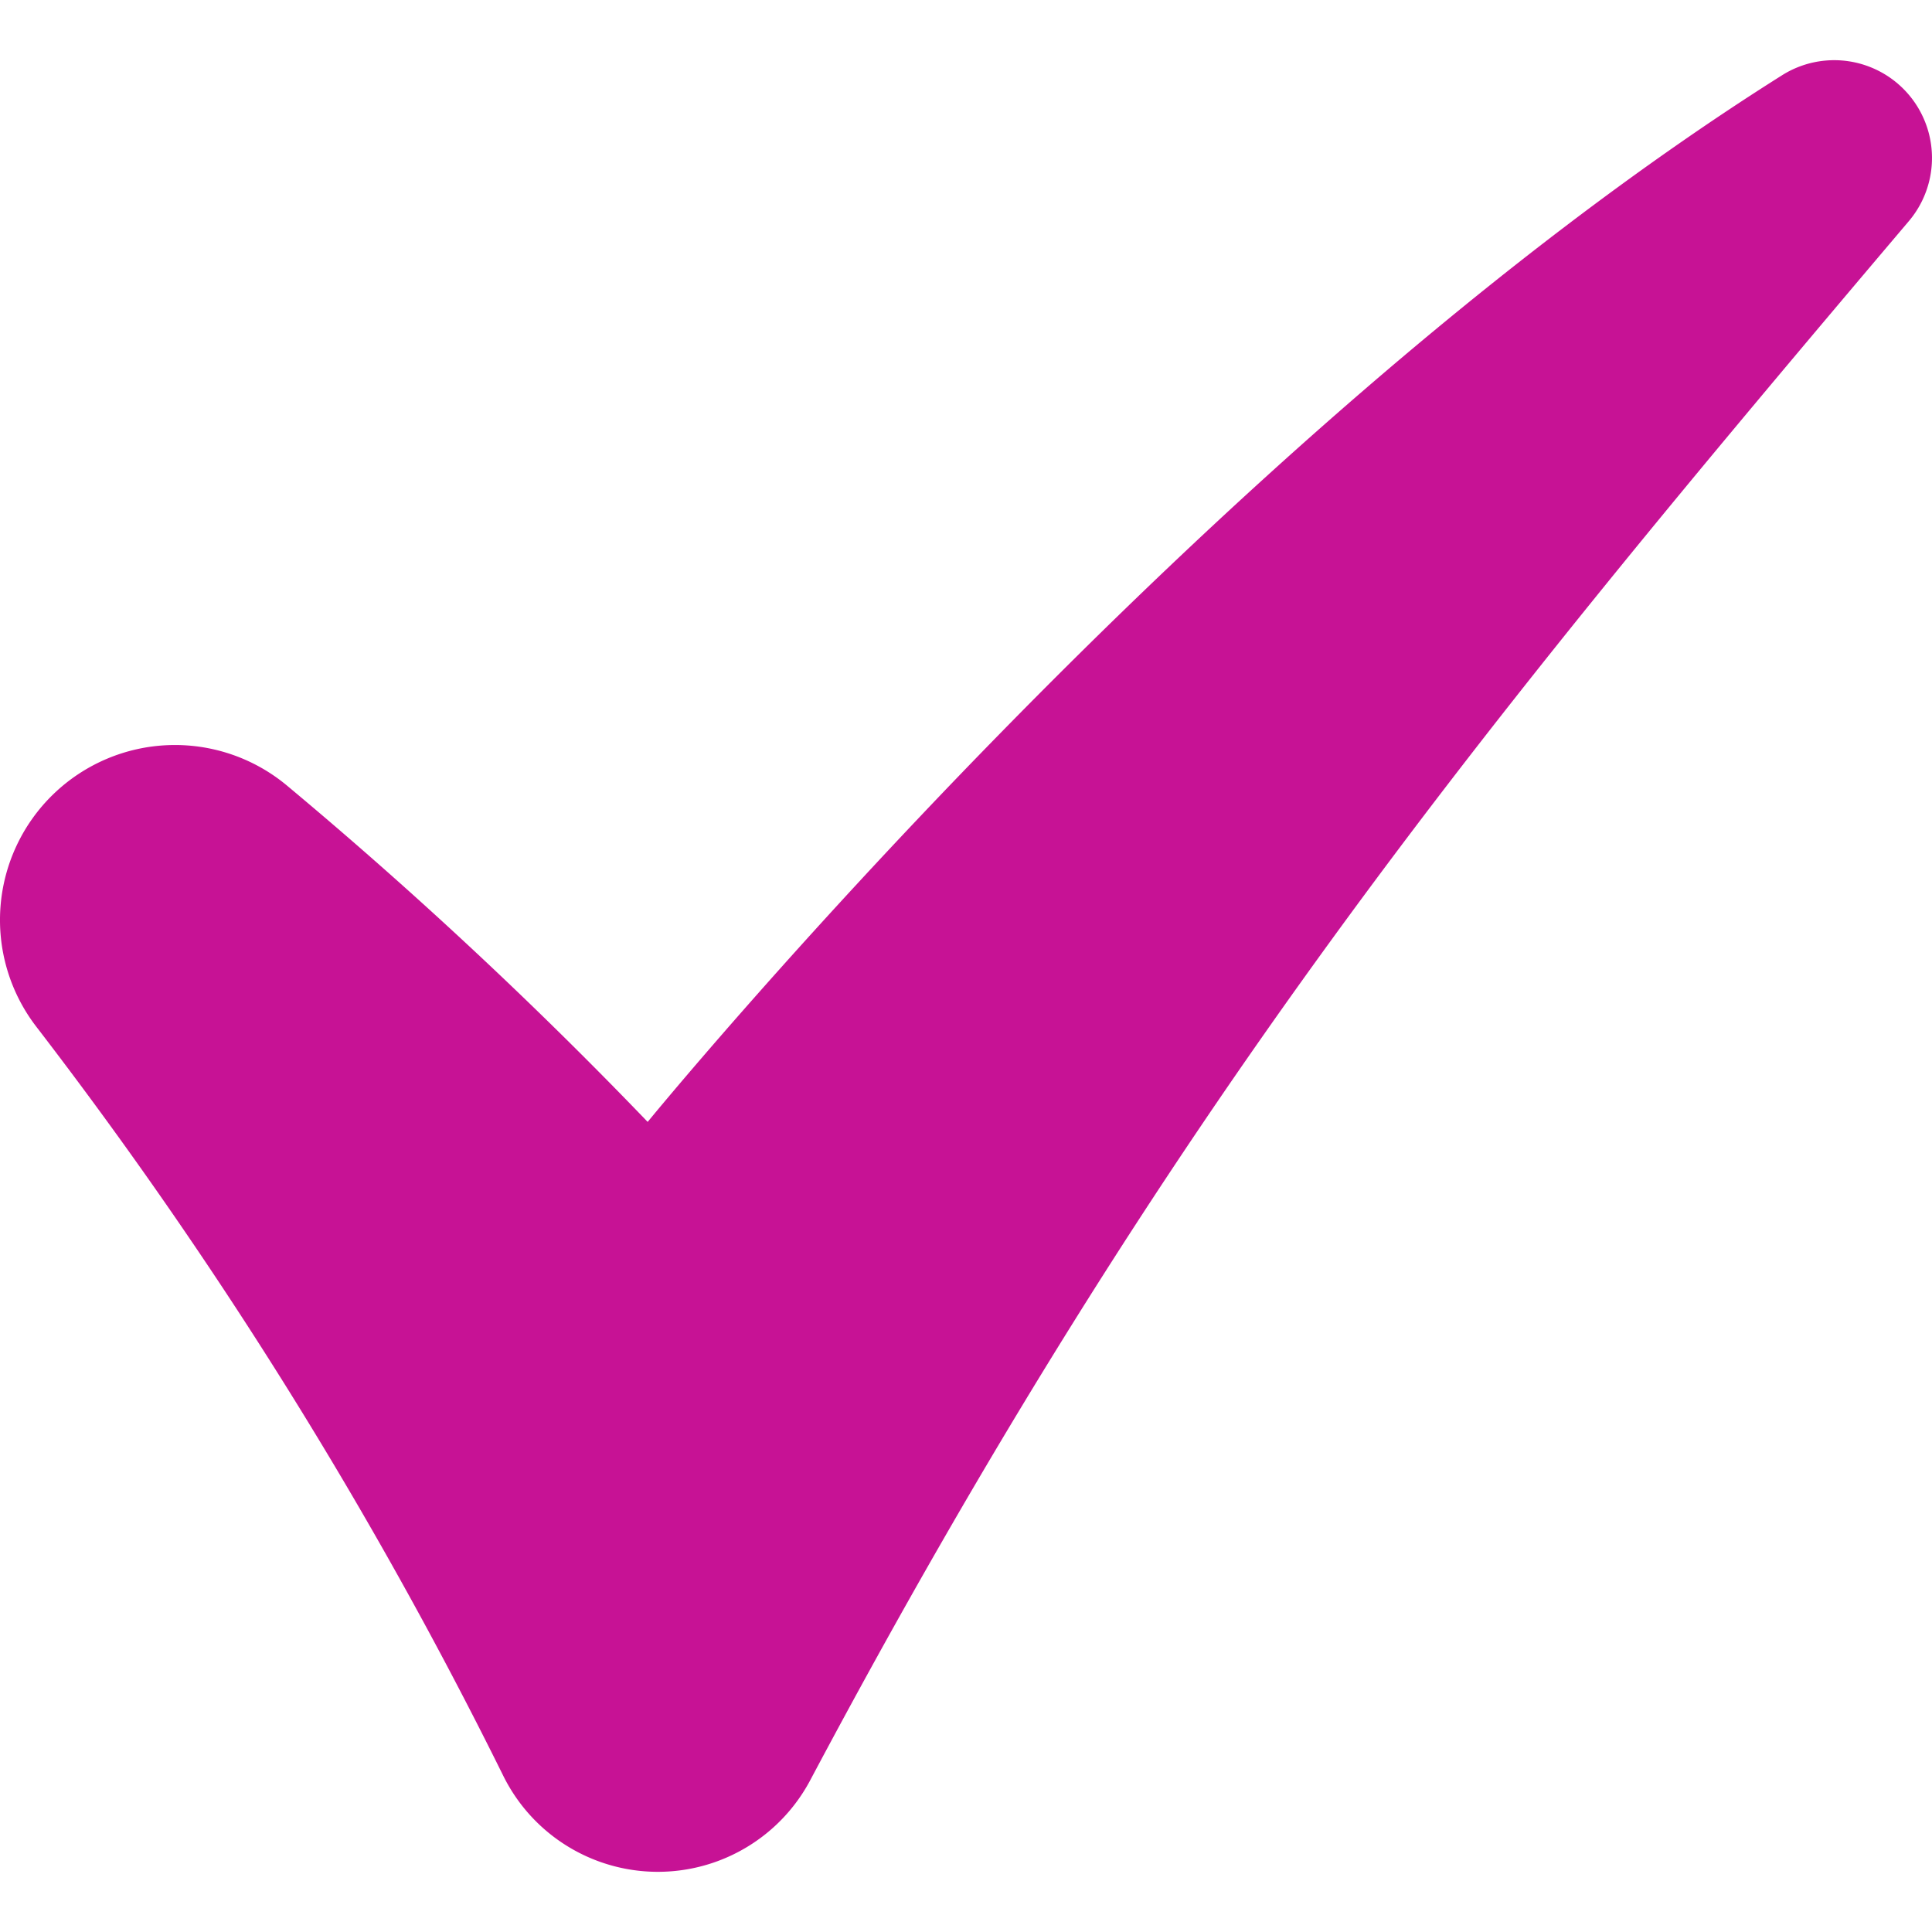<?xml version="1.0" encoding="UTF-8" standalone="no"?>
<svg
   data-name="Layer 1"
   viewBox="0 0 125 125"
   x="0px"
   y="0px"
   version="1.1"
   id="svg2"
   sodipodi:docname="check.svg"
   width="125"
   height="125"
   inkscape:version="1.3 (0e150ed6c4, 2023-07-21)"
   xmlns:inkscape="http://www.inkscape.org/namespaces/inkscape"
   xmlns:sodipodi="http://sodipodi.sourceforge.net/DTD/sodipodi-0.dtd"
   xmlns="http://www.w3.org/2000/svg"
   xmlns:svg="http://www.w3.org/2000/svg"
   xmlns:rdf="http://www.w3.org/1999/02/22-rdf-syntax-ns#"
   xmlns:cc="http://creativecommons.org/ns#"
   xmlns:dc="http://purl.org/dc/elements/1.1/">
  <defs
     id="defs2" />
  <sodipodi:namedview
     id="namedview2"
     pagecolor="#ffffff"
     bordercolor="#000000"
     borderopacity="0.25"
     inkscape:showpageshadow="2"
     inkscape:pageopacity="0.0"
     inkscape:pagecheckerboard="0"
     inkscape:deskcolor="#d1d1d1"
     inkscape:zoom="3.4987644"
     inkscape:cx="49.874751"
     inkscape:cy="134.76186"
     inkscape:window-width="2880"
     inkscape:window-height="1514"
     inkscape:window-x="2869"
     inkscape:window-y="-11"
     inkscape:window-maximized="1"
     inkscape:current-layer="svg2" />
  <title
     id="title1">A_96</title>
  <path
     d="M 115.268,4.889 C 78.072,28.315 41.904,72.587 41.904,72.587 A 290.041,290.041 0 0 0 18.569,50.828 11.32,11.32 0 0 0 2.371,66.455 291.401,291.401 0 0 1 32.576,114.923 11.16,11.16 0 0 0 52.439,115.147 C 75.573,71.628 95.605,47.232 123.497,14.313 A 6.326,6.326 0 0 0 115.268,4.889 Z"
     id="path1"
     style="stroke-width:1.389;fill:#c71295;fill-opacity:1" />
</svg>
